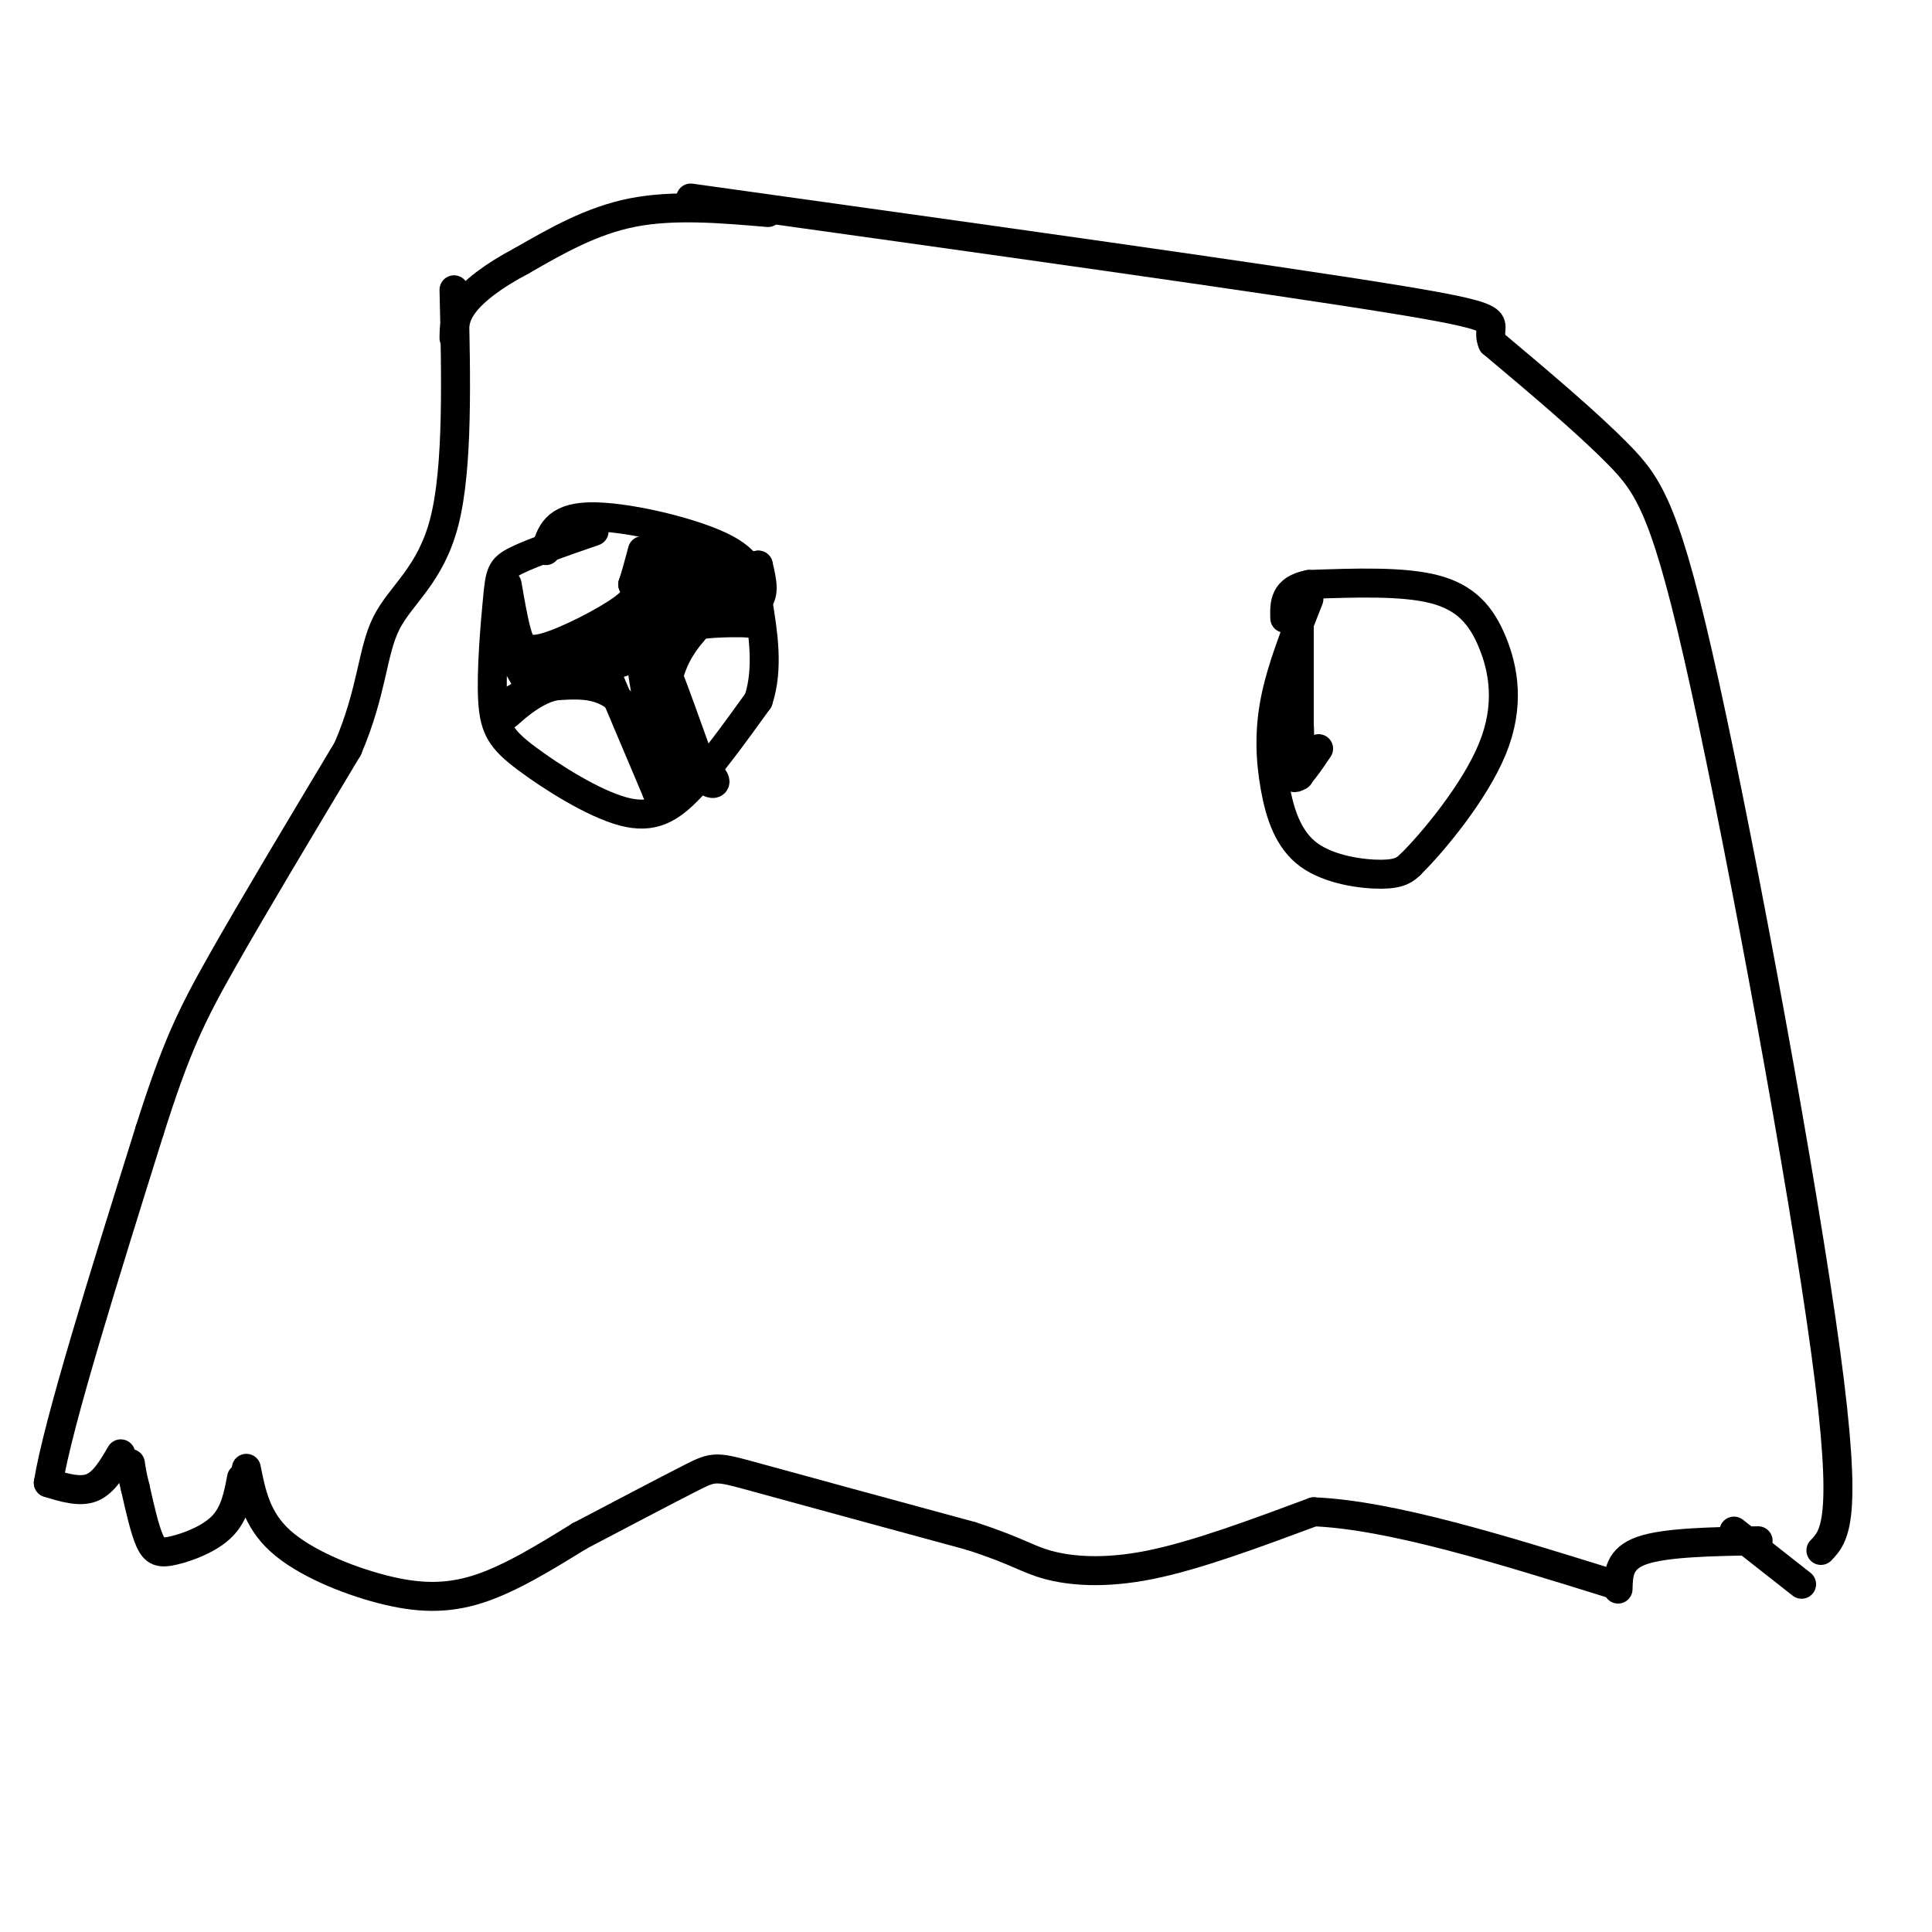 <svg viewBox='0 0 400 400' version='1.1' xmlns='http://www.w3.org/2000/svg' xmlns:xlink='http://www.w3.org/1999/xlink'><g fill='none' stroke='#000000' stroke-width='6' stroke-linecap='round' stroke-linejoin='round'><path d='M51,304c1.054,5.274 2.107,10.548 7,15c4.893,4.452 13.625,8.083 21,10c7.375,1.917 13.393,2.119 20,0c6.607,-2.119 13.804,-6.560 21,-11'/><path d='M120,318c8.143,-4.274 18.000,-9.458 23,-12c5.000,-2.542 5.143,-2.440 14,0c8.857,2.440 26.429,7.220 44,12'/><path d='M201,318c9.583,3.083 11.542,4.792 16,6c4.458,1.208 11.417,1.917 21,0c9.583,-1.917 21.792,-6.458 34,-11'/><path d='M272,313c16.000,0.667 39.000,7.833 62,15'/><path d='M335,329c0.083,-3.167 0.167,-6.333 5,-8c4.833,-1.667 14.417,-1.833 24,-2'/><path d='M359,317c0.000,0.000 14.000,11.000 14,11'/><path d='M50,306c-0.690,3.667 -1.381,7.333 -4,10c-2.619,2.667 -7.167,4.333 -10,5c-2.833,0.667 -3.952,0.333 -5,-2c-1.048,-2.333 -2.024,-6.667 -3,-11'/><path d='M28,308c-0.667,-2.667 -0.833,-3.833 -1,-5'/><path d='M25,301c-1.750,3.000 -3.500,6.000 -6,7c-2.500,1.000 -5.750,0.000 -9,-1'/><path d='M10,307c2.000,-12.333 11.500,-42.667 21,-73'/><path d='M31,234c5.444,-17.178 8.556,-23.622 15,-35c6.444,-11.378 16.222,-27.689 26,-44'/><path d='M72,155c5.143,-12.012 5.000,-20.042 8,-26c3.000,-5.958 9.143,-9.845 12,-21c2.857,-11.155 2.429,-29.577 2,-48'/><path d='M377,321c2.869,-3.012 5.738,-6.024 1,-41c-4.738,-34.976 -17.083,-101.917 -25,-138c-7.917,-36.083 -11.405,-41.310 -18,-48c-6.595,-6.690 -16.298,-14.845 -26,-23'/><path d='M309,71c-2.000,-4.644 6.000,-4.756 -20,-9c-26.000,-4.244 -86.000,-12.622 -146,-21'/><path d='M159,44c-9.750,-0.833 -19.500,-1.667 -28,0c-8.500,1.667 -15.750,5.833 -23,10'/><path d='M108,54c-6.156,3.244 -10.044,6.356 -12,9c-1.956,2.644 -1.978,4.822 -2,7'/><path d='M123,110c-6.360,2.194 -12.719,4.389 -16,6c-3.281,1.611 -3.483,2.640 -4,8c-0.517,5.360 -1.348,15.052 -1,21c0.348,5.948 1.877,8.151 7,12c5.123,3.849 13.841,9.344 20,11c6.159,1.656 9.760,-0.527 14,-5c4.240,-4.473 9.120,-11.237 14,-18'/><path d='M157,145c2.249,-6.705 0.871,-14.467 0,-20c-0.871,-5.533 -1.234,-8.836 -8,-12c-6.766,-3.164 -19.933,-6.190 -27,-6c-7.067,0.190 -8.033,3.595 -9,7'/><path d='M105,121c0.631,3.679 1.262,7.357 2,10c0.738,2.643 1.583,4.250 6,3c4.417,-1.250 12.405,-5.357 16,-8c3.595,-2.643 2.798,-3.821 2,-5'/><path d='M131,121c0.667,-2.000 1.333,-4.500 2,-7'/><path d='M127,132c6.654,-5.097 13.308,-10.195 16,-13c2.692,-2.805 1.423,-3.319 0,-4c-1.423,-0.681 -2.998,-1.530 -4,0c-1.002,1.530 -1.429,5.437 -1,6c0.429,0.563 1.715,-2.219 3,-5'/><path d='M141,116c-0.778,-1.489 -4.222,-2.711 -6,-1c-1.778,1.711 -1.889,6.356 -2,11'/><path d='M133,126c-2.500,3.869 -7.750,8.042 -13,10c-5.250,1.958 -10.500,1.702 -13,1c-2.500,-0.702 -2.250,-1.851 -2,-3'/><path d='M105,134c0.333,0.667 2.167,3.833 4,7'/><path d='M125,138c0.000,0.000 11.000,26.000 11,26'/><path d='M136,164c1.044,0.489 -1.844,-11.289 -6,-17c-4.156,-5.711 -9.578,-5.356 -15,-5'/><path d='M115,142c-4.867,0.911 -9.533,5.689 -10,6c-0.467,0.311 3.267,-3.844 7,-8'/><path d='M112,140c3.756,-2.978 9.644,-6.422 15,-8c5.356,-1.578 10.178,-1.289 15,-1'/><path d='M142,131c2.357,-1.321 0.750,-4.125 3,-5c2.250,-0.875 8.357,0.179 11,-1c2.643,-1.179 1.821,-4.589 1,-8'/><path d='M157,117c-2.667,0.500 -9.833,5.750 -17,11'/><path d='M140,128c-1.000,-0.167 5.000,-6.083 11,-12'/><path d='M151,116c2.167,-0.500 2.083,4.250 2,9'/><path d='M135,132c2.756,9.911 5.511,19.822 8,25c2.489,5.178 4.711,5.622 5,5c0.289,-0.622 -1.356,-2.311 -3,-4'/><path d='M145,158c-2.833,-7.500 -8.417,-24.250 -10,-25c-1.583,-0.750 0.833,14.500 1,17c0.167,2.500 -1.917,-7.750 -4,-18'/><path d='M132,132c0.393,3.798 3.375,22.292 4,23c0.625,0.708 -1.107,-16.369 -1,-20c0.107,-3.631 2.054,6.185 4,16'/><path d='M139,151c0.476,5.429 -0.333,11.000 -1,9c-0.667,-2.000 -1.190,-11.571 0,-18c1.190,-6.429 4.095,-9.714 7,-13'/><path d='M145,129c2.833,-2.167 6.417,-1.083 10,0'/><path d='M155,129c-1.022,-0.089 -8.578,-0.311 -14,1c-5.422,1.311 -8.711,4.156 -12,7'/><path d='M129,137c-4.167,1.667 -8.583,2.333 -13,3'/><path d='M116,140c-3.833,1.333 -6.917,3.167 -10,5'/><path d='M271,124c-2.856,7.226 -5.713,14.453 -7,21c-1.287,6.547 -1.005,12.415 0,18c1.005,5.585 2.732,10.888 7,14c4.268,3.112 11.077,4.032 15,4c3.923,-0.032 4.962,-1.016 6,-2'/><path d='M292,179c4.670,-4.584 13.344,-15.043 17,-24c3.656,-8.957 2.292,-16.411 0,-22c-2.292,-5.589 -5.512,-9.311 -12,-11c-6.488,-1.689 -16.244,-1.344 -26,-1'/><path d='M271,121c-5.167,1.000 -5.083,4.000 -5,7'/><path d='M269,130c0.000,0.000 0.000,19.000 0,19'/><path d='M269,149c0.000,-2.200 0.000,-17.200 0,-20c0.000,-2.800 0.000,6.600 0,16'/><path d='M269,145c0.000,4.500 0.000,7.750 0,11'/><path d='M269,156c-0.012,3.262 -0.042,5.917 0,4c0.042,-1.917 0.155,-8.405 0,-10c-0.155,-1.595 -0.577,1.702 -1,5'/><path d='M268,155c-0.378,2.378 -0.822,5.822 0,6c0.822,0.178 2.911,-2.911 5,-6'/></g>
</svg>
